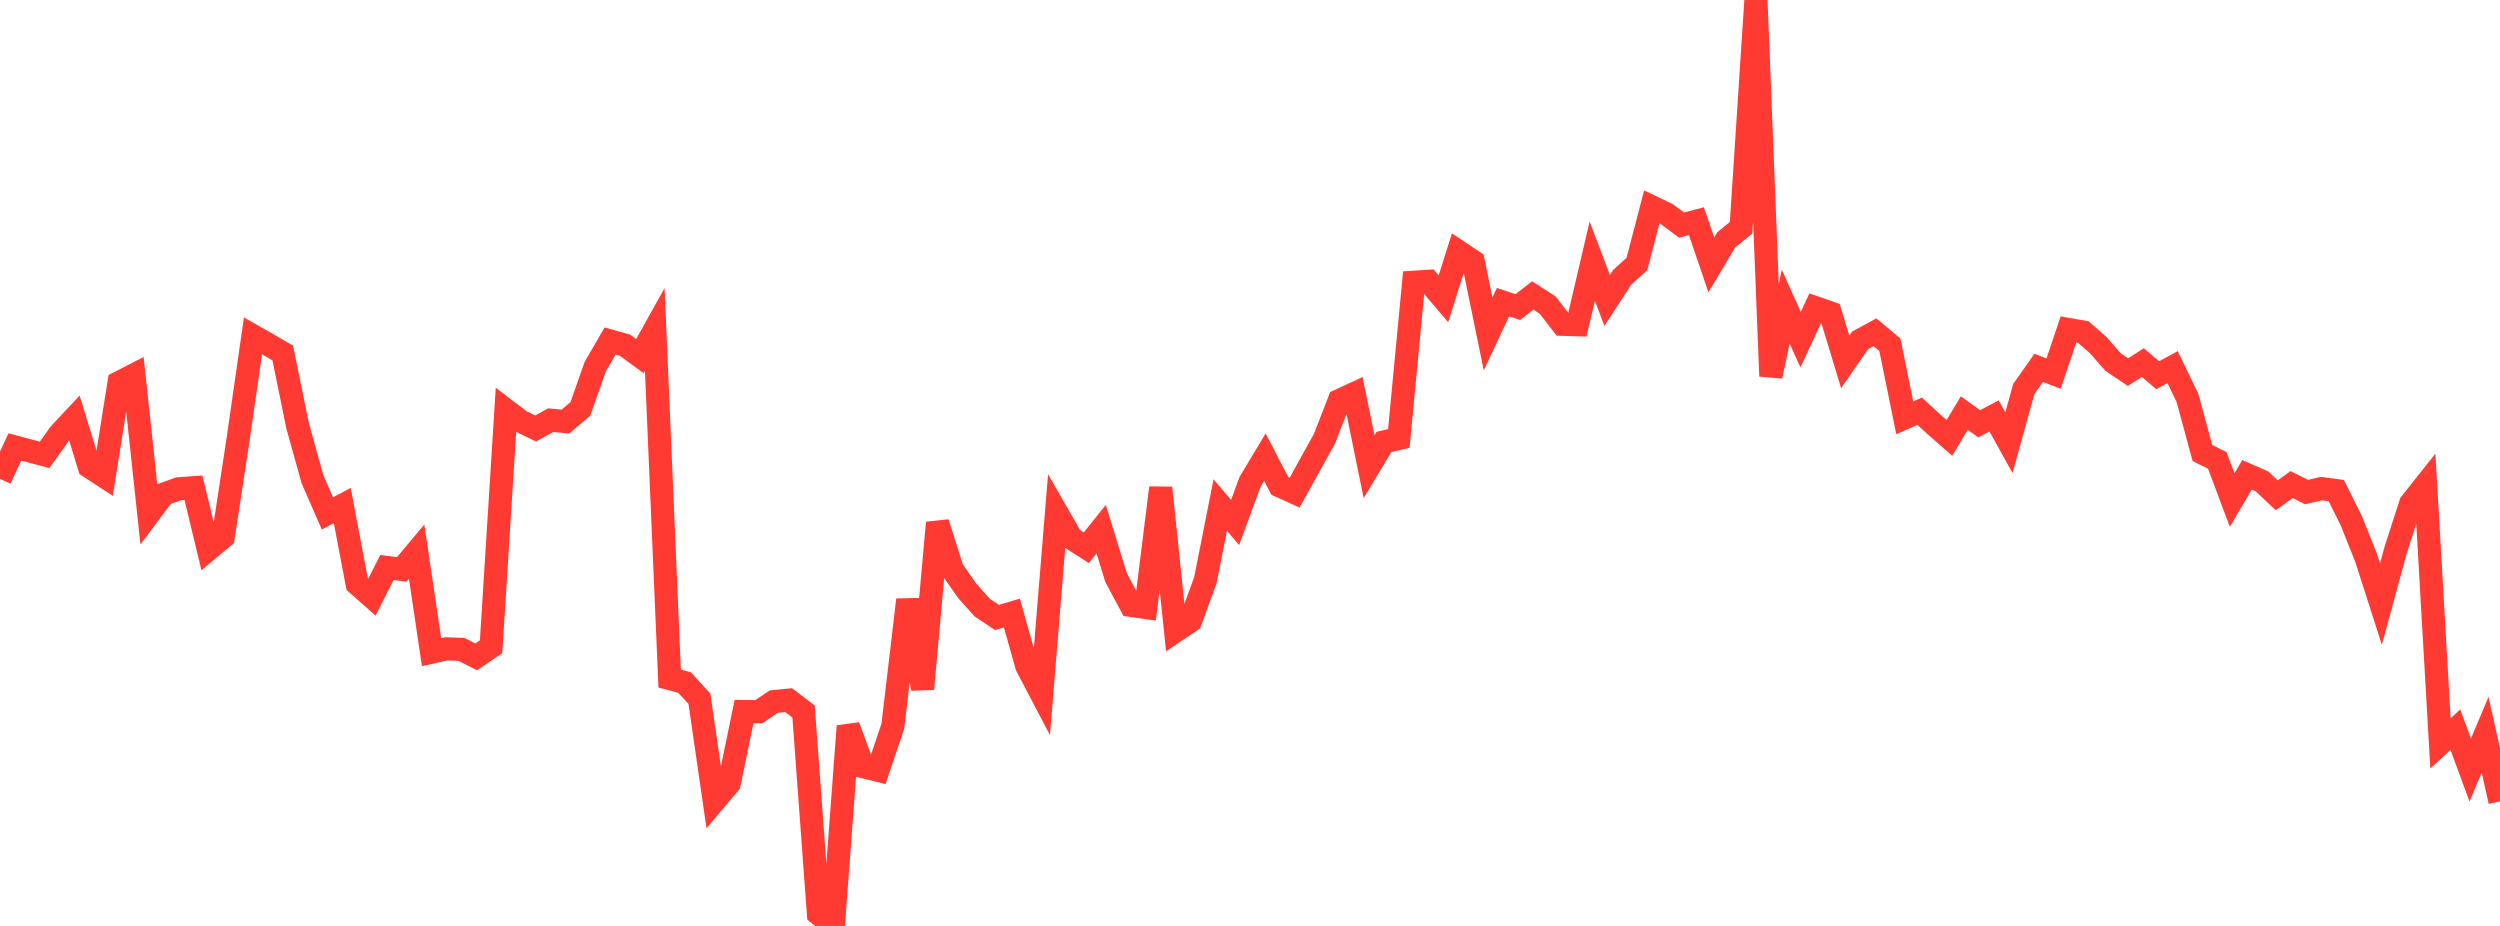 <?xml version="1.0" standalone="no"?>
<!DOCTYPE svg PUBLIC "-//W3C//DTD SVG 1.1//EN" "http://www.w3.org/Graphics/SVG/1.1/DTD/svg11.dtd">

<svg width="135" height="50" viewBox="0 0 135 50" preserveAspectRatio="none" 
  xmlns="http://www.w3.org/2000/svg"
  xmlns:xlink="http://www.w3.org/1999/xlink">


<polyline points="0.0, 25.855 0.804, 24.136 1.607, 24.35 2.411, 24.561 3.214, 23.433 4.018, 22.575 4.821, 25.199 5.625, 25.724 6.429, 20.66 7.232, 20.249 8.036, 27.756 8.839, 26.685 9.643, 26.395 10.446, 26.337 11.25, 29.669 12.054, 28.997 12.857, 23.726 13.661, 18.137 14.464, 18.594 15.268, 19.062 16.071, 22.993 16.875, 25.882 17.679, 27.726 18.482, 27.298 19.286, 31.53 20.089, 32.24 20.893, 30.646 21.696, 30.748 22.5, 29.789 23.304, 35.218 24.107, 35.037 24.911, 35.066 25.714, 35.47 26.518, 34.927 27.321, 22.142 28.125, 22.753 28.929, 23.137 29.732, 22.689 30.536, 22.764 31.339, 22.083 32.143, 19.798 32.946, 18.414 33.75, 18.64 34.554, 19.23 35.357, 17.789 36.161, 36.64 36.964, 36.856 37.768, 37.729 38.571, 43.262 39.375, 42.311 40.179, 38.424 40.982, 38.429 41.786, 37.887 42.589, 37.809 43.393, 38.422 44.196, 49.344 45.0, 50.0 45.804, 39.212 46.607, 41.397 47.411, 41.596 48.214, 39.206 49.018, 32.389 49.821, 37.201 50.625, 28.228 51.429, 30.763 52.232, 31.904 53.036, 32.807 53.839, 33.344 54.643, 33.105 55.446, 35.965 56.25, 37.498 57.054, 27.661 57.857, 29.062 58.661, 29.576 59.464, 28.575 60.268, 31.191 61.071, 32.689 61.875, 32.803 62.679, 26.341 63.482, 34.072 64.286, 33.532 65.089, 31.336 65.893, 27.271 66.696, 28.214 67.5, 26.026 68.304, 24.686 69.107, 26.236 69.911, 26.602 70.714, 25.147 71.518, 23.698 72.321, 21.631 73.125, 21.259 73.929, 25.202 74.732, 23.866 75.536, 23.677 76.339, 15.242 77.143, 15.191 77.946, 16.134 78.75, 13.582 79.554, 14.117 80.357, 18.032 81.161, 16.316 81.964, 16.58 82.768, 15.953 83.571, 16.47 84.375, 17.511 85.179, 17.536 85.982, 14.099 86.786, 16.223 87.589, 14.988 88.393, 14.252 89.196, 11.172 90.0, 11.556 90.804, 12.154 91.607, 11.944 92.411, 14.305 93.214, 12.953 94.018, 12.298 94.821, 0.0 95.625, 20.313 96.429, 16.556 97.232, 18.338 98.036, 16.618 98.839, 16.897 99.643, 19.542 100.446, 18.38 101.25, 17.944 102.054, 18.618 102.857, 22.563 103.661, 22.207 104.464, 22.942 105.268, 23.647 106.071, 22.305 106.875, 22.885 107.679, 22.457 108.482, 23.906 109.286, 21.003 110.089, 19.862 110.893, 20.176 111.696, 17.792 112.5, 17.931 113.304, 18.635 114.107, 19.553 114.911, 20.094 115.714, 19.581 116.518, 20.263 117.321, 19.824 118.125, 21.491 118.929, 24.46 119.732, 24.86 120.536, 27.003 121.339, 25.637 122.143, 25.99 122.946, 26.745 123.75, 26.167 124.554, 26.571 125.357, 26.385 126.161, 26.493 126.964, 28.106 127.768, 30.118 128.571, 32.621 129.375, 29.67 130.179, 27.18 130.982, 26.169 131.786, 40.144 132.589, 39.402 133.393, 41.581 134.196, 39.677 135.0, 43.274" fill="none" stroke="#ff3a33" stroke-width="1.25"/>

</svg>